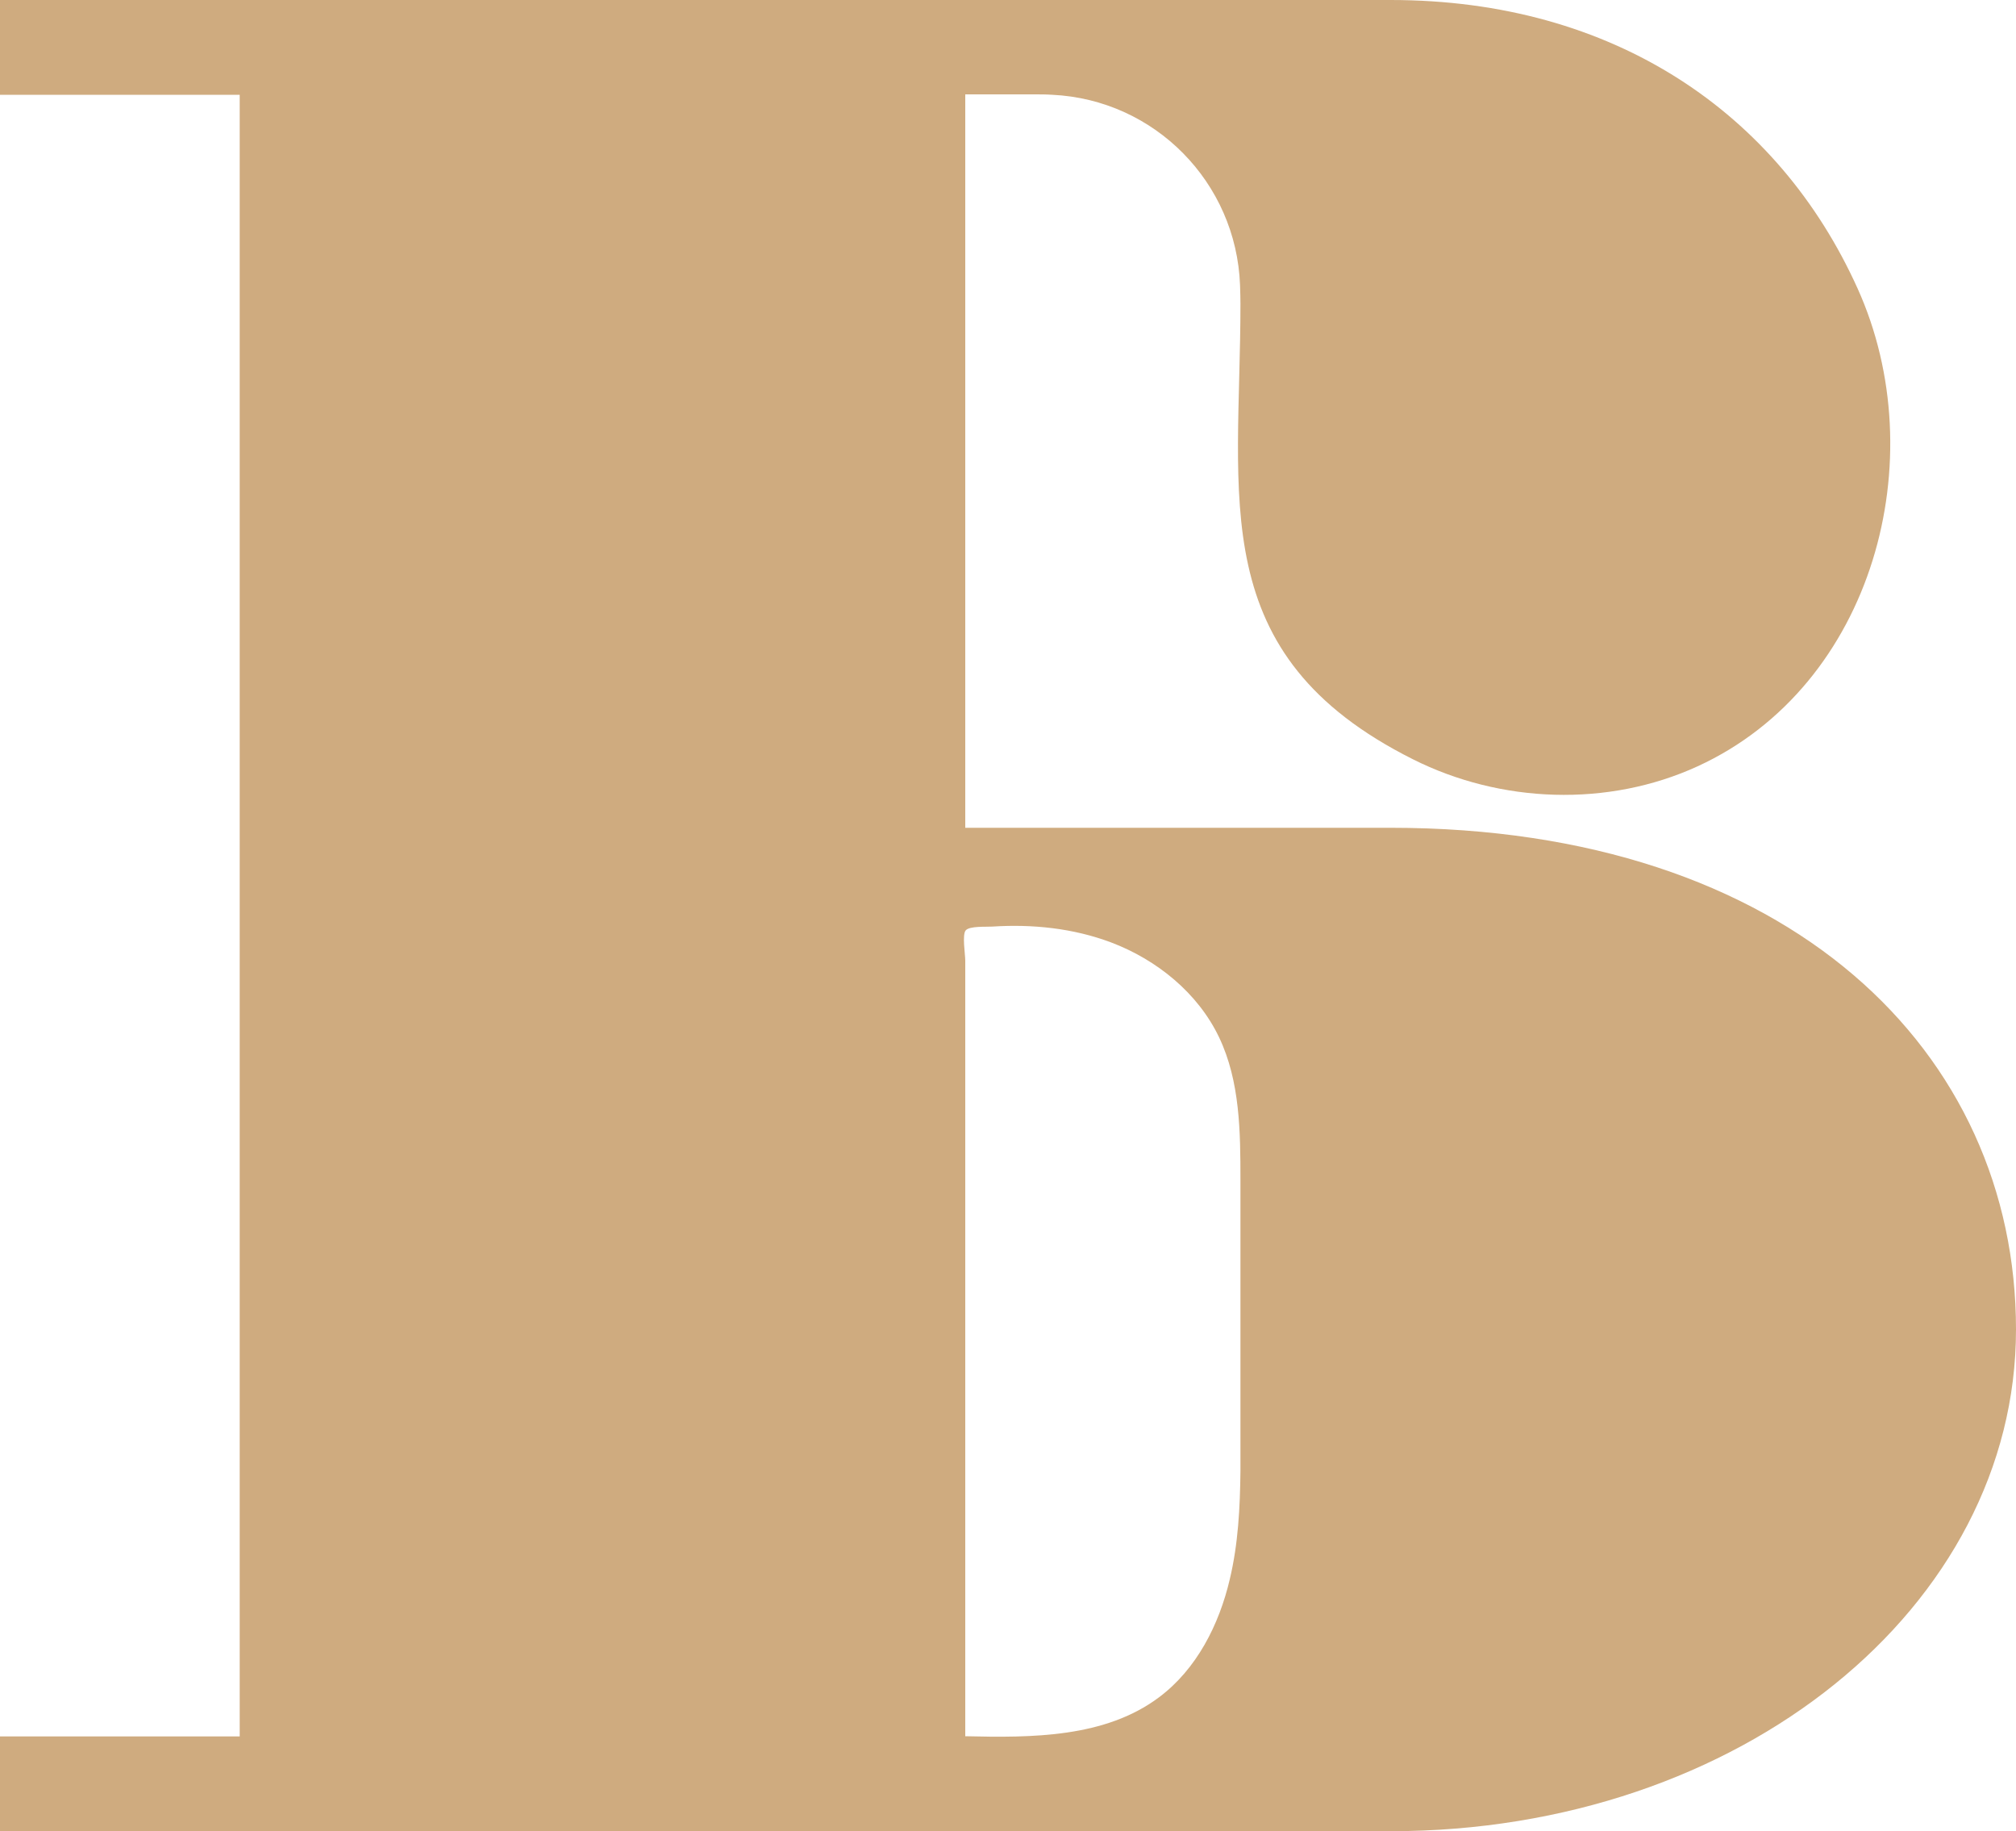 <?xml version="1.0" encoding="UTF-8"?> <svg xmlns="http://www.w3.org/2000/svg" id="_Слой_1" data-name="Слой_1" version="1.1" viewBox="0 0 1000 908"><defs><style> .st0 { fill: #cfab7f; } </style></defs><path class="st0" d="M689.8,410.5h-211V46.8h34.7c2.5,0,5.4,0,8.4.2,50.9,2.4,91.3,43.5,93.2,94.4.1,3.4.2,6.5.2,9.2,0,96.9-18.2,173.9,85.5,225.9,43.6,21.9,96.8,23.9,141.3,3.5,87.4-40.1,117.4-152.8,79.3-237C882.1,56,800.4,0,689.8,0H0v47h118.9v814.1H0v47h689.8c173.7,0,310.2-111.4,310.2-248.8s-112-248.8-310.2-248.8ZM615.3,729.5c-.2,18.1-1.1,36.1-5.3,53.7-5.3,22.6-16.5,44.6-35.1,58.5-26.7,20-62.8,20.1-96.1,19.3,0-117.6,0-235.3,0-352.9v-31.8c0-3-1.6-12.7.2-14.9,1.9-2.3,10.4-1.7,13.2-1.9,19.9-1.3,40.1.8,58.8,7.8,22.8,8.6,43.2,25.1,53.7,47.1,10.4,21.8,10.6,46.8,10.6,71,0,42.8,0,85.7,0,128.5,0,5.2,0,10.4,0,15.6Z"></path></svg> 